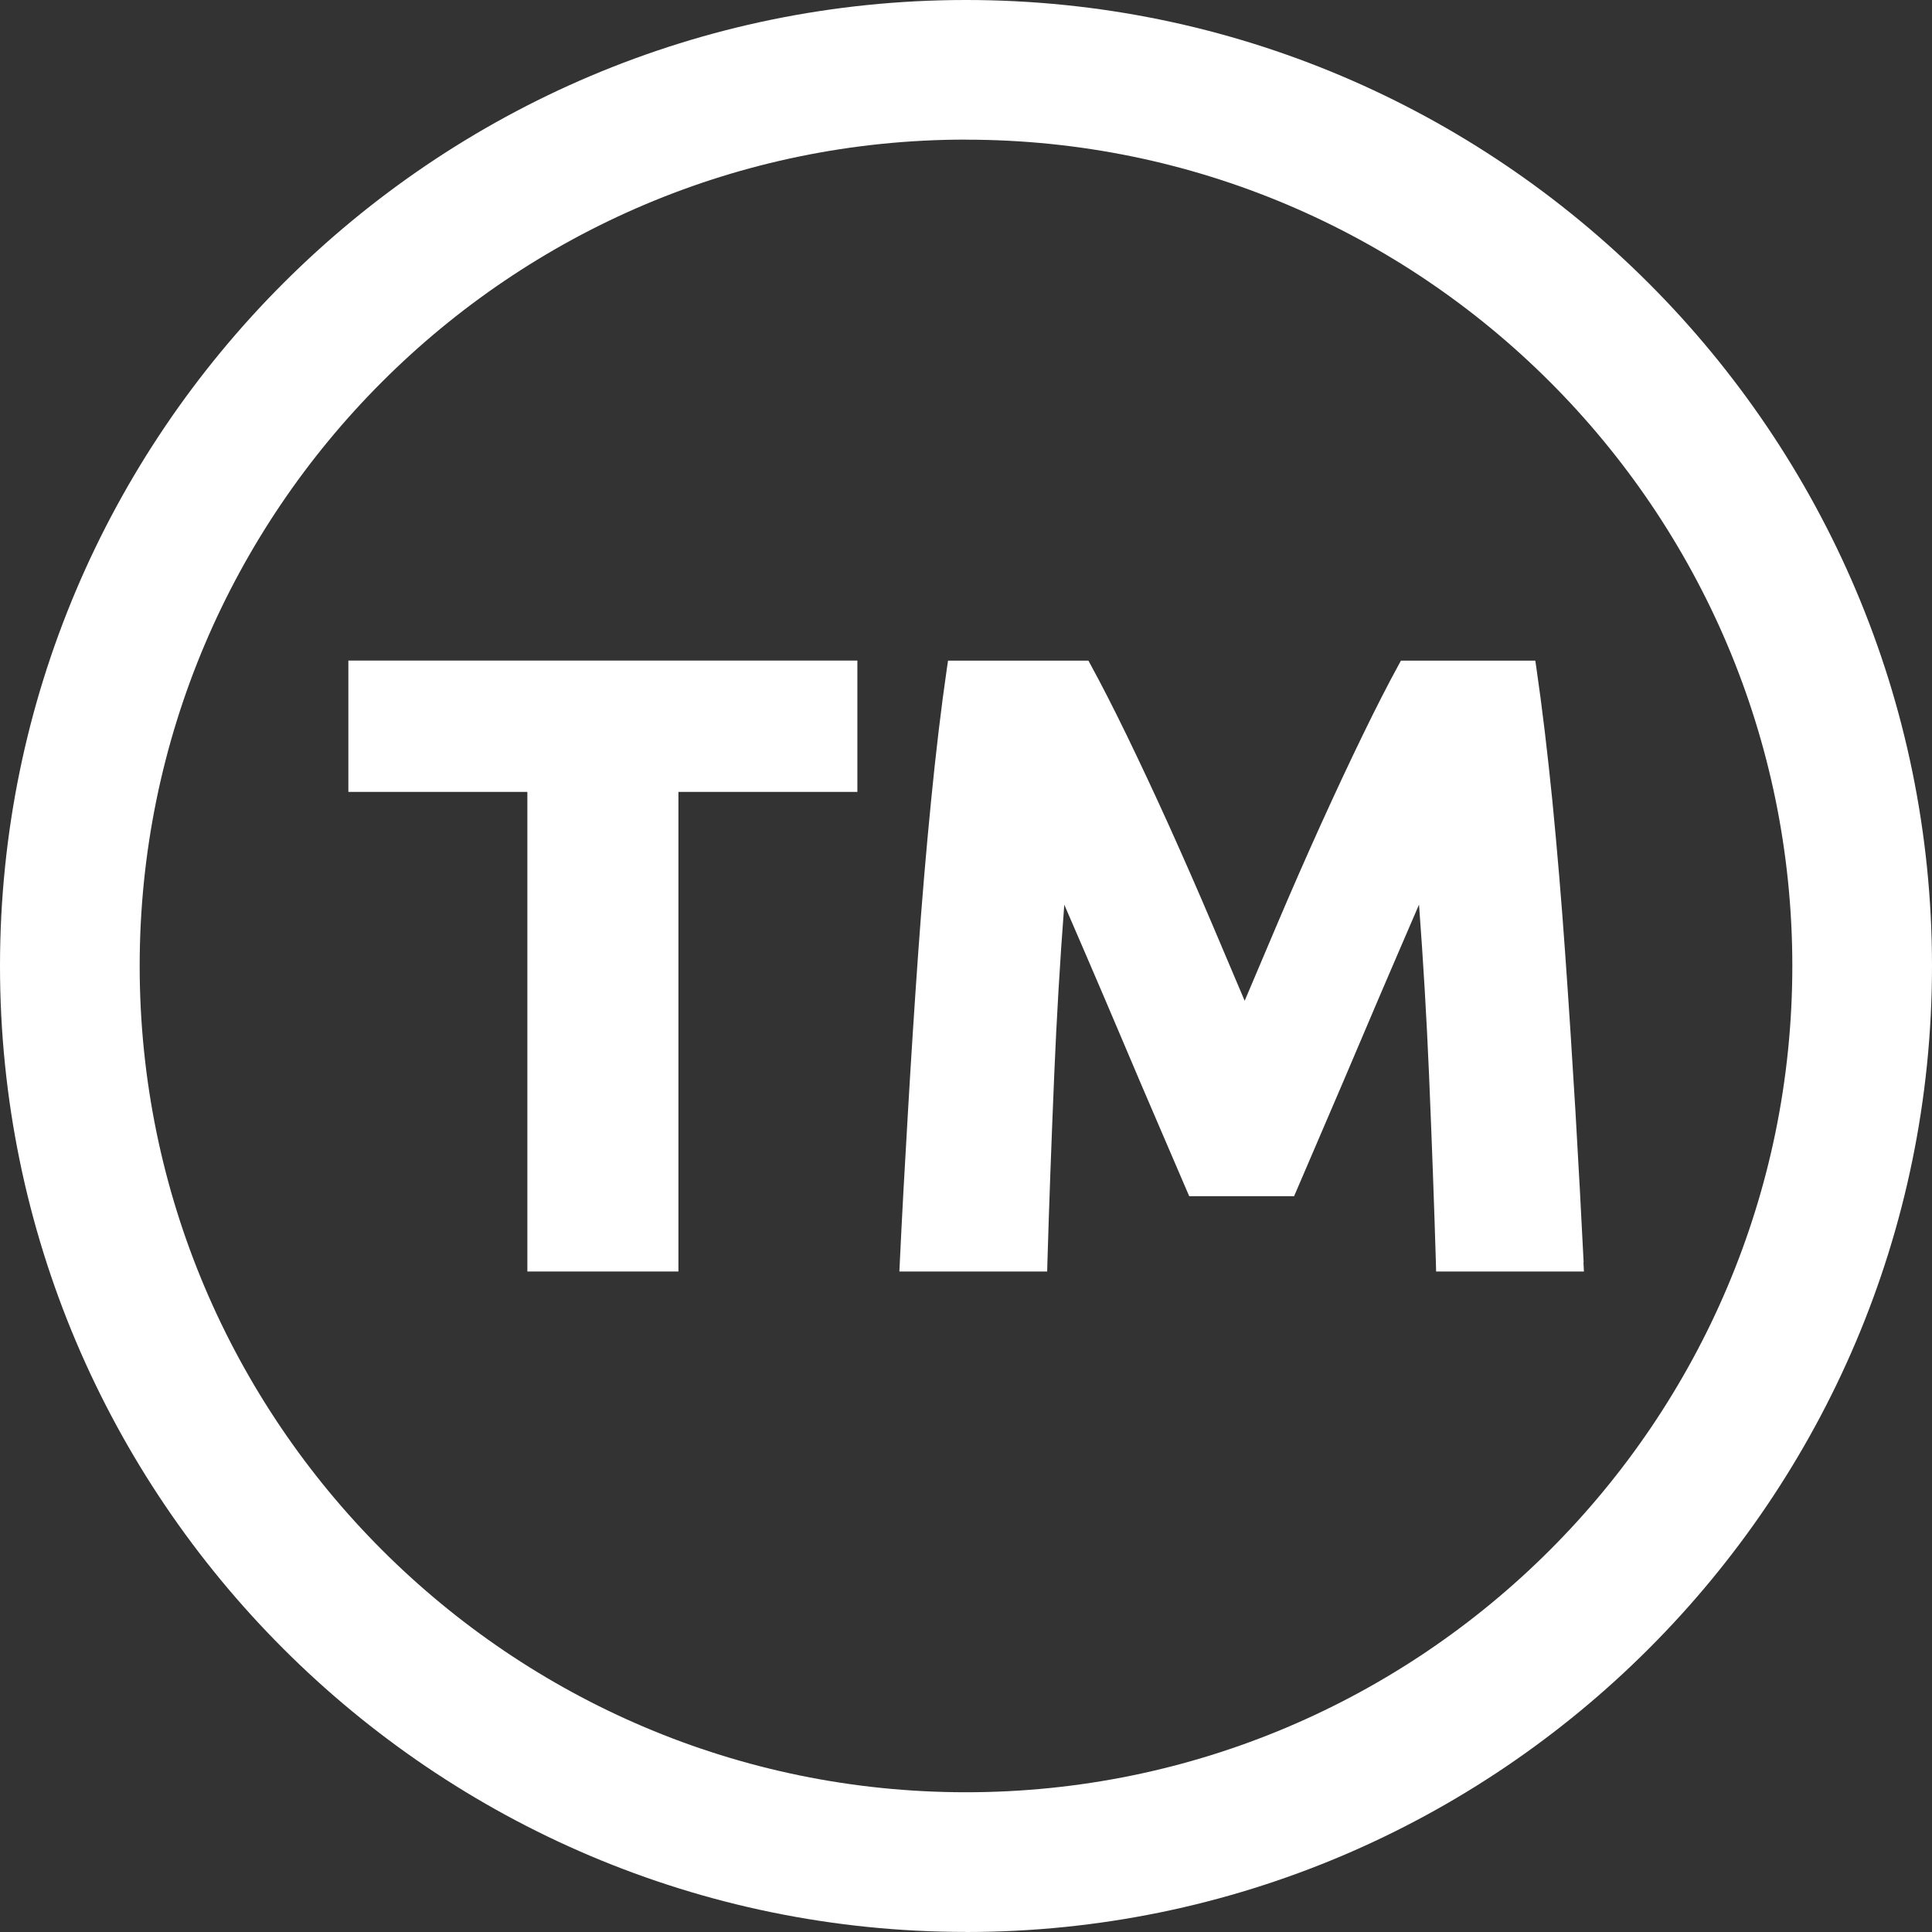 <svg width="54" height="54" viewBox="0 0 54 54" fill="none" xmlns="http://www.w3.org/2000/svg">
<rect x="0" y="0" width="54" height="54" fill="#333333" stroke="none"/>
<path d="M27 53.998C12.112 53.998 0 41.886 0 27C0 12.114 12.112 0 27 0C41.888 0 54 12.112 54 27C54 41.888 41.888 54 27 54V53.998ZM27 3.902C14.264 3.902 3.904 14.264 3.904 26.998C3.904 39.732 14.266 50.094 27 50.094C39.734 50.094 50.096 39.732 50.096 26.998C50.096 14.264 39.734 3.904 27 3.904V3.902Z" fill="white"/>
<path d="M9.737 22.134H14.74V35.539H18.962V22.134H23.964V18.463H9.737V22.134Z" fill="white"/>
<path d="M44.263 35.283C44.199 33.975 44.122 32.577 44.036 31.091C43.947 29.607 43.852 28.125 43.747 26.649C43.644 25.181 43.523 23.746 43.389 22.382C43.252 21.021 43.104 19.774 42.943 18.674L42.912 18.465H39.157L39.087 18.593C38.798 19.121 38.46 19.78 38.085 20.553C37.712 21.32 37.316 22.169 36.906 23.072C36.498 23.975 36.089 24.907 35.692 25.843L34.789 27.972L33.886 25.843C33.484 24.895 33.074 23.963 32.672 23.072C32.268 22.178 31.87 21.331 31.493 20.553C31.116 19.776 30.777 19.117 30.491 18.593L30.421 18.465H26.498L26.467 18.674C26.306 19.776 26.158 21.023 26.024 22.382C25.89 23.736 25.768 25.171 25.663 26.649C25.558 28.127 25.463 29.607 25.377 31.091C25.288 32.575 25.212 33.975 25.15 35.283L25.138 35.539H29.269L29.275 35.302C29.322 33.68 29.388 31.909 29.466 30.04C29.532 28.477 29.625 26.884 29.747 25.286C29.926 25.703 30.118 26.144 30.318 26.608C30.668 27.422 31.017 28.234 31.361 29.048C31.705 29.862 32.037 30.642 32.358 31.384C32.678 32.126 32.95 32.758 33.175 33.286L33.239 33.434H36.17L36.234 33.286C36.458 32.761 36.73 32.126 37.05 31.384C37.37 30.642 37.703 29.862 38.048 29.048C38.392 28.236 38.74 27.422 39.091 26.608L39.662 25.284C39.781 26.878 39.876 28.473 39.942 30.04C40.022 31.938 40.086 33.692 40.134 35.302L40.14 35.539H44.271L44.258 35.283H44.263Z" fill="white"/>
</svg>
